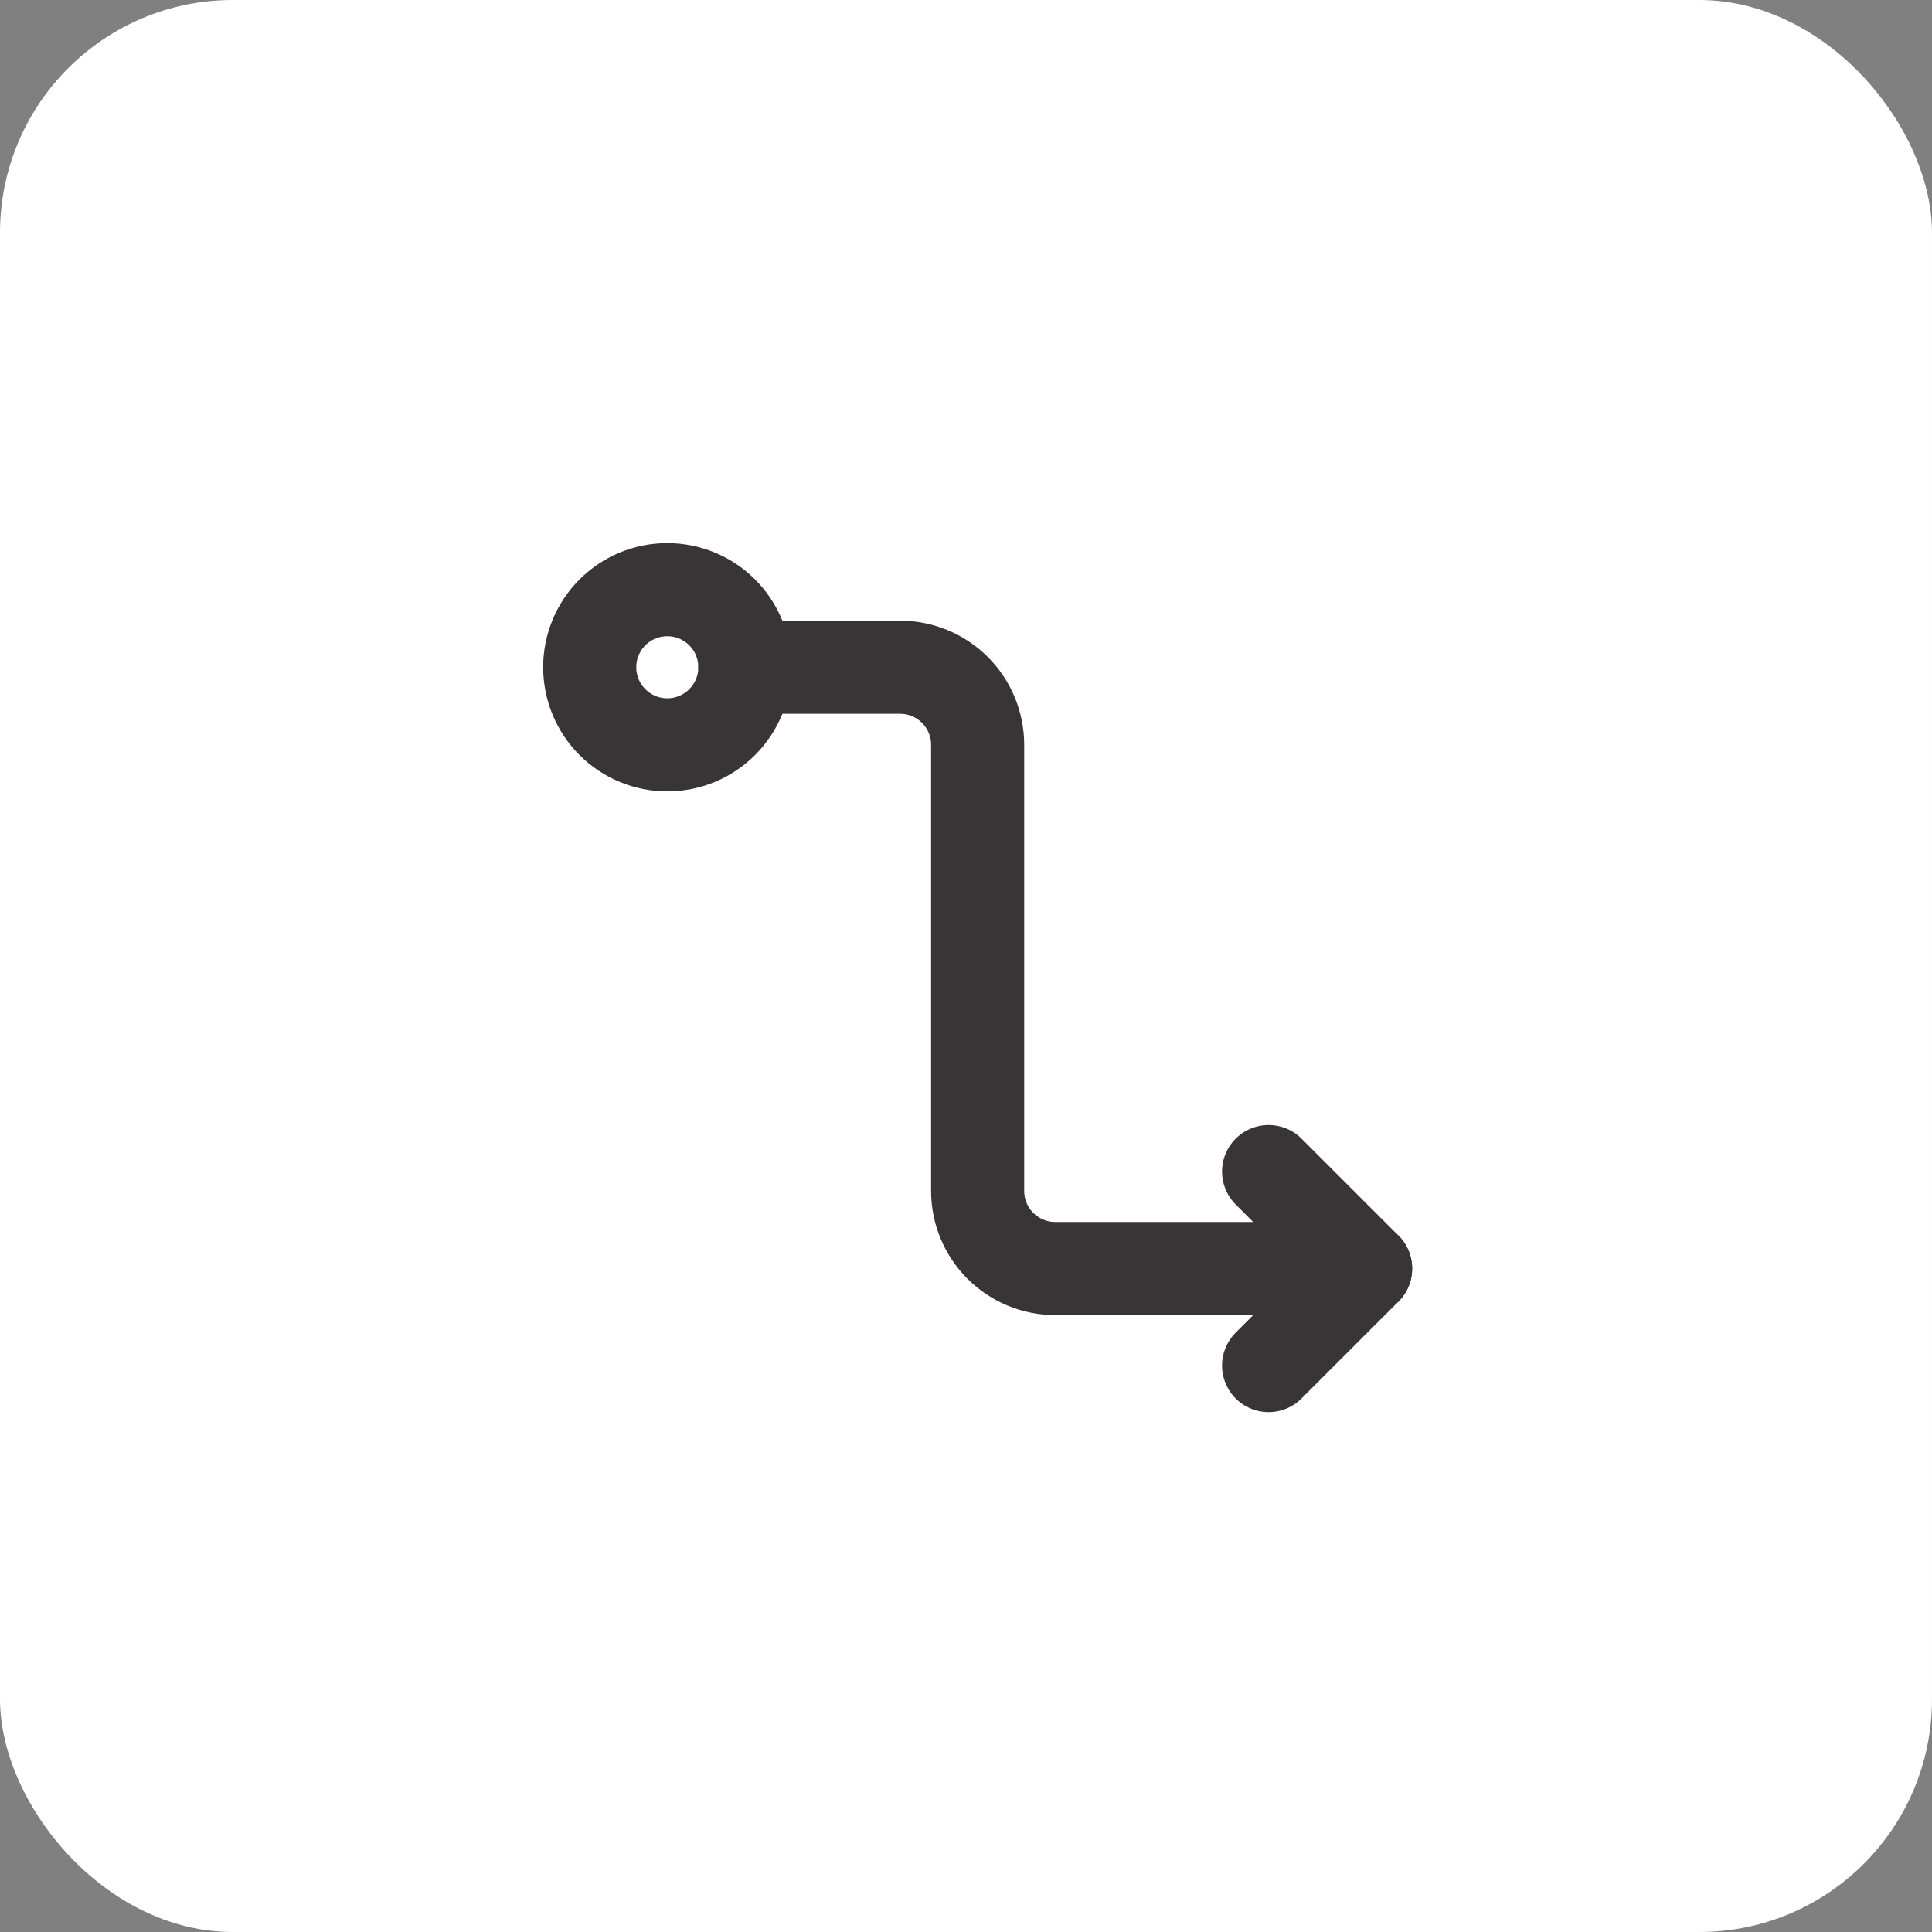 <svg xmlns="http://www.w3.org/2000/svg" width="83" height="83" viewBox="0 0 83 83" fill="none"><rect x="0" y="0" width="83" height="83" fill="#808080" stroke="none"/><rect width="83" height="83" rx="10" fill="white"></rect><path d="M54.5 50.332L58.667 54.499L54.5 58.665" stroke="#393435" stroke-width="4" stroke-linecap="round" stroke-linejoin="round"></path><path d="M28.667 31.999C29.551 31.999 30.399 31.648 31.024 31.022C31.649 30.397 32.001 29.549 32.001 28.665C32.001 27.781 31.649 26.933 31.024 26.308C30.399 25.683 29.551 25.332 28.667 25.332C27.783 25.332 26.935 25.683 26.31 26.308C25.685 26.933 25.334 27.781 25.334 28.665C25.334 29.549 25.685 30.397 26.31 31.022C26.935 31.648 27.783 31.999 28.667 31.999V31.999Z" stroke="#393435" stroke-width="4" stroke-linejoin="round"></path><path d="M32 28.664H38.667C39.551 28.664 40.399 29.015 41.024 29.64C41.649 30.265 42 31.113 42 31.997V51.164C42 52.048 42.351 52.896 42.976 53.521C43.601 54.146 44.449 54.497 45.333 54.497H58.667" stroke="#393435" stroke-width="4" stroke-linecap="round" stroke-linejoin="round"></path></svg>